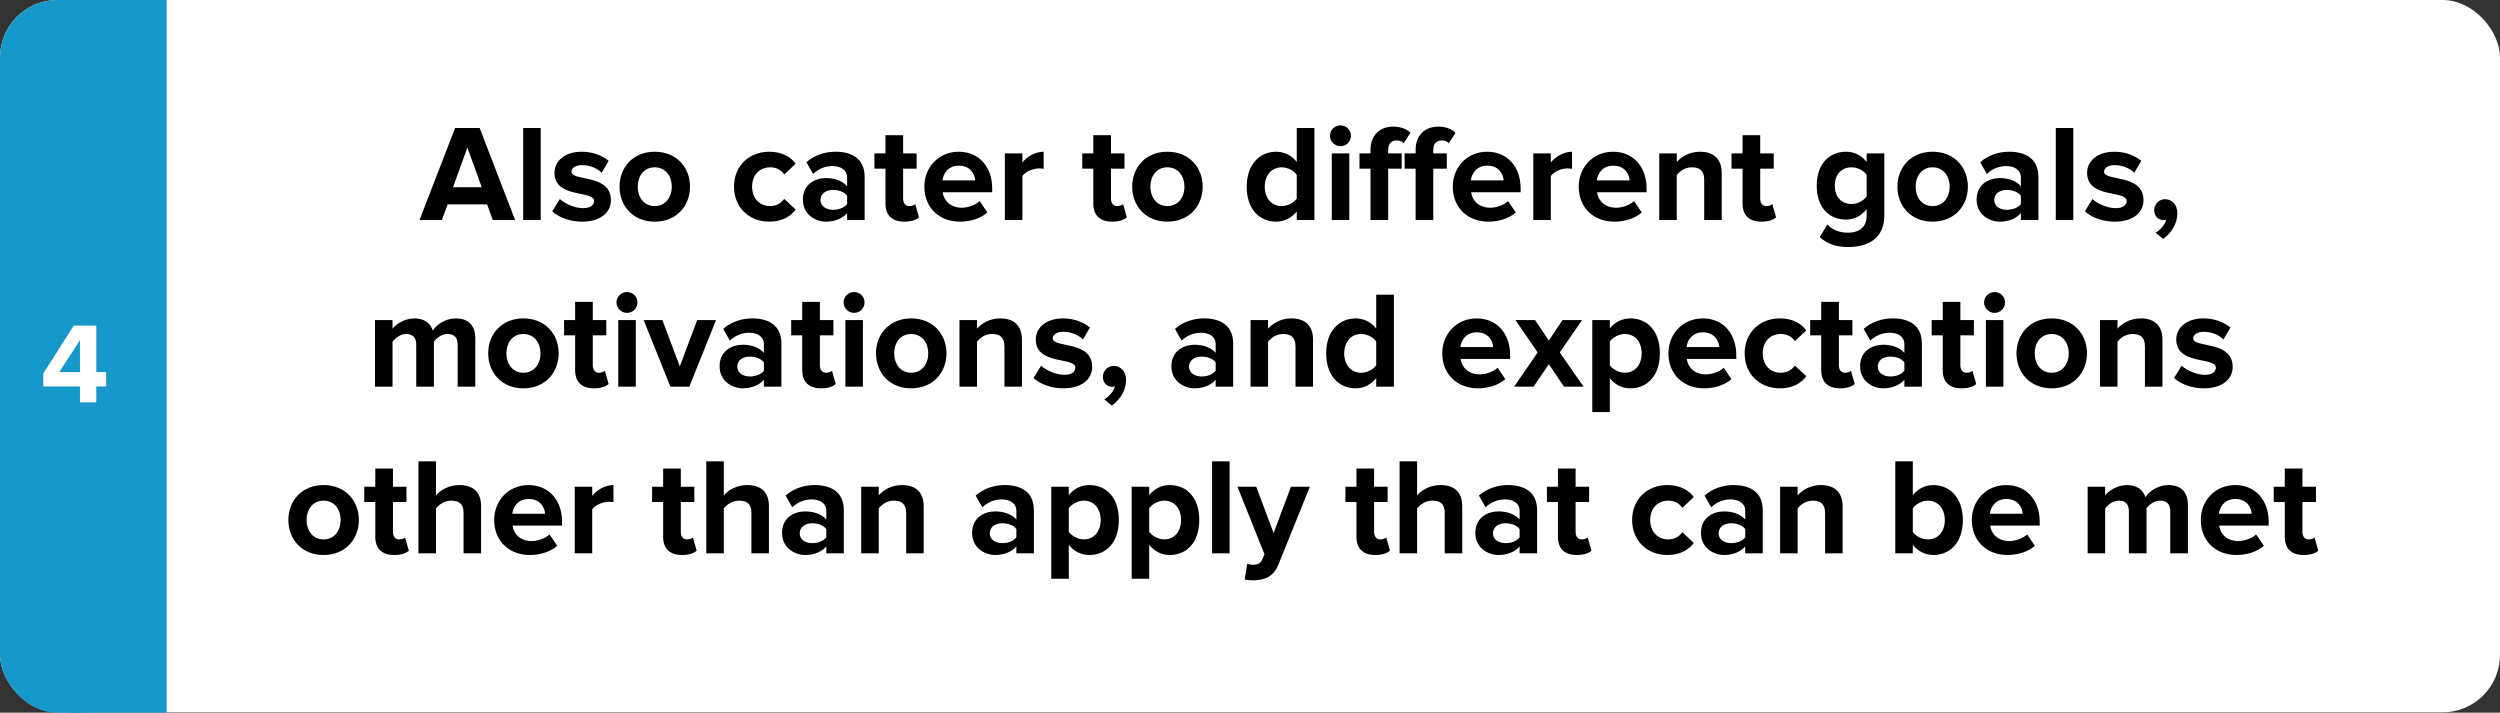 <svg width="435" height="124" viewBox="0 0 435 124" fill="none" xmlns="http://www.w3.org/2000/svg">
<rect x="0" y="0" width="435" height="124" fill="#333333" stroke="none"/>
<rect width="435" height="123.943" rx="10" fill="white"/>
<path d="M89.627 38.281H85.74L84.755 35.569H77.891L76.883 38.281H72.996L79.188 22.273H83.46L89.627 38.281ZM83.82 32.569L81.323 25.681L78.828 32.569H83.82ZM94.082 38.281H91.034V22.273H94.082V38.281ZM101.28 38.569C99.264 38.569 97.32 37.897 96.096 36.769L97.416 34.633C98.256 35.425 99.984 36.217 101.424 36.217C102.744 36.217 103.368 35.689 103.368 34.969C103.368 33.049 96.48 34.609 96.48 30.049C96.48 28.105 98.184 26.401 101.232 26.401C103.2 26.401 104.76 27.073 105.912 27.985L104.688 30.073C103.992 29.329 102.672 28.729 101.256 28.729C100.152 28.729 99.432 29.233 99.432 29.881C99.432 31.609 106.296 30.169 106.296 34.849C106.296 36.961 104.496 38.569 101.28 38.569ZM113.918 38.569C110.102 38.569 107.798 35.785 107.798 32.473C107.798 29.185 110.102 26.401 113.918 26.401C117.758 26.401 120.062 29.185 120.062 32.473C120.062 35.785 117.758 38.569 113.918 38.569ZM113.918 35.857C115.814 35.857 116.894 34.297 116.894 32.473C116.894 30.673 115.814 29.113 113.918 29.113C112.022 29.113 110.966 30.673 110.966 32.473C110.966 34.297 112.022 35.857 113.918 35.857ZM133.863 38.569C130.287 38.569 127.719 36.049 127.719 32.473C127.719 28.921 130.287 26.401 133.863 26.401C136.239 26.401 137.679 27.433 138.447 28.489L136.455 30.361C135.903 29.545 135.063 29.113 134.007 29.113C132.159 29.113 130.863 30.457 130.863 32.473C130.863 34.489 132.159 35.857 134.007 35.857C135.063 35.857 135.903 35.377 136.455 34.609L138.447 36.457C137.679 37.537 136.239 38.569 133.863 38.569ZM150.448 38.281H147.4V37.081C146.608 38.017 145.24 38.569 143.728 38.569C141.88 38.569 139.696 37.321 139.696 34.729C139.696 32.017 141.88 30.985 143.728 30.985C145.264 30.985 146.632 31.489 147.4 32.401V30.841C147.4 29.665 146.392 28.897 144.856 28.897C143.608 28.897 142.456 29.353 141.472 30.265L140.32 28.225C141.736 26.977 143.56 26.401 145.384 26.401C148.024 26.401 150.448 27.457 150.448 30.793V38.281ZM144.952 36.505C145.936 36.505 146.896 36.169 147.4 35.497V34.057C146.896 33.385 145.936 33.049 144.952 33.049C143.752 33.049 142.768 33.673 142.768 34.801C142.768 35.881 143.752 36.505 144.952 36.505ZM157.359 38.569C155.223 38.569 154.071 37.465 154.071 35.401V29.353H152.151V26.689H154.071V23.521H157.143V26.689H159.495V29.353H157.143V34.585C157.143 35.305 157.527 35.857 158.199 35.857C158.655 35.857 159.087 35.689 159.255 35.521L159.903 37.825C159.447 38.233 158.631 38.569 157.359 38.569ZM167.029 38.569C163.501 38.569 160.837 36.193 160.837 32.473C160.837 29.113 163.309 26.401 166.837 26.401C170.293 26.401 172.645 28.993 172.645 32.785V33.457H164.029C164.221 34.921 165.397 36.145 167.365 36.145C168.349 36.145 169.717 35.713 170.461 34.993L171.805 36.961C170.653 38.017 168.829 38.569 167.029 38.569ZM169.693 31.393C169.621 30.289 168.853 28.825 166.837 28.825C164.941 28.825 164.125 30.241 163.981 31.393H169.693ZM177.894 38.281H174.846V26.689H177.894V28.273C178.71 27.241 180.15 26.401 181.59 26.401V29.377C181.374 29.329 181.086 29.305 180.75 29.305C179.742 29.305 178.398 29.881 177.894 30.625V38.281ZM193.523 38.569C191.387 38.569 190.235 37.465 190.235 35.401V29.353H188.315V26.689H190.235V23.521H193.307V26.689H195.659V29.353H193.307V34.585C193.307 35.305 193.691 35.857 194.363 35.857C194.819 35.857 195.251 35.689 195.419 35.521L196.067 37.825C195.611 38.233 194.795 38.569 193.523 38.569ZM203.121 38.569C199.305 38.569 197.001 35.785 197.001 32.473C197.001 29.185 199.305 26.401 203.121 26.401C206.961 26.401 209.265 29.185 209.265 32.473C209.265 35.785 206.961 38.569 203.121 38.569ZM203.121 35.857C205.017 35.857 206.097 34.297 206.097 32.473C206.097 30.673 205.017 29.113 203.121 29.113C201.225 29.113 200.169 30.673 200.169 32.473C200.169 34.297 201.225 35.857 203.121 35.857ZM228.707 38.281H225.635V36.793C224.723 37.945 223.451 38.569 222.059 38.569C219.131 38.569 216.923 36.361 216.923 32.497C216.923 28.705 219.107 26.401 222.059 26.401C223.427 26.401 224.723 27.001 225.635 28.177V22.273H228.707V38.281ZM222.995 35.857C224.027 35.857 225.131 35.305 225.635 34.537V30.433C225.131 29.665 224.027 29.113 222.995 29.113C221.267 29.113 220.067 30.481 220.067 32.497C220.067 34.489 221.267 35.857 222.995 35.857ZM233.241 25.441C232.257 25.441 231.417 24.625 231.417 23.617C231.417 22.609 232.257 21.817 233.241 21.817C234.249 21.817 235.065 22.609 235.065 23.617C235.065 24.625 234.249 25.441 233.241 25.441ZM234.777 38.281H231.729V26.689H234.777V38.281ZM241.543 38.281H238.471V29.353H236.551V26.689H238.471V26.065C238.471 23.593 240.055 22.033 242.383 22.033C243.487 22.033 244.663 22.321 245.407 23.113L244.255 24.913C243.943 24.601 243.535 24.433 242.983 24.433C242.143 24.433 241.543 24.985 241.543 26.065V26.689H243.895V29.353H241.543V38.281ZM249.391 38.281H246.319V29.353H244.399V26.689H246.319V26.065C246.319 23.593 247.903 22.033 250.231 22.033C251.335 22.033 252.511 22.321 253.255 23.113L252.103 24.913C251.791 24.601 251.383 24.433 250.831 24.433C249.991 24.433 249.391 24.985 249.391 26.065V26.689H251.743V29.353H249.391V38.281ZM258.974 38.569C255.446 38.569 252.782 36.193 252.782 32.473C252.782 29.113 255.254 26.401 258.782 26.401C262.238 26.401 264.59 28.993 264.59 32.785V33.457H255.974C256.166 34.921 257.342 36.145 259.31 36.145C260.294 36.145 261.662 35.713 262.406 34.993L263.75 36.961C262.598 38.017 260.774 38.569 258.974 38.569ZM261.638 31.393C261.566 30.289 260.798 28.825 258.782 28.825C256.886 28.825 256.07 30.241 255.926 31.393H261.638ZM269.84 38.281H266.792V26.689H269.84V28.273C270.656 27.241 272.096 26.401 273.536 26.401V29.377C273.32 29.329 273.032 29.305 272.696 29.305C271.688 29.305 270.344 29.881 269.84 30.625V38.281ZM280.888 38.569C277.36 38.569 274.696 36.193 274.696 32.473C274.696 29.113 277.168 26.401 280.696 26.401C284.152 26.401 286.504 28.993 286.504 32.785V33.457H277.888C278.08 34.921 279.256 36.145 281.224 36.145C282.208 36.145 283.576 35.713 284.32 34.993L285.664 36.961C284.512 38.017 282.688 38.569 280.888 38.569ZM283.552 31.393C283.48 30.289 282.712 28.825 280.696 28.825C278.8 28.825 277.984 30.241 277.84 31.393H283.552ZM299.578 38.281H296.53V31.273C296.53 29.665 295.69 29.113 294.394 29.113C293.194 29.113 292.258 29.785 291.754 30.481V38.281H288.706V26.689H291.754V28.201C292.498 27.313 293.914 26.401 295.81 26.401C298.354 26.401 299.578 27.841 299.578 30.097V38.281ZM306.492 38.569C304.356 38.569 303.204 37.465 303.204 35.401V29.353H301.284V26.689H303.204V23.521H306.276V26.689H308.628V29.353H306.276V34.585C306.276 35.305 306.66 35.857 307.332 35.857C307.788 35.857 308.22 35.689 308.388 35.521L309.036 37.825C308.58 38.233 307.764 38.569 306.492 38.569ZM321.606 42.985C319.614 42.985 318.078 42.529 316.614 41.257L317.982 39.049C318.918 40.081 320.142 40.489 321.606 40.489C323.07 40.489 324.798 39.841 324.798 37.561V36.385C323.886 37.537 322.638 38.209 321.222 38.209C318.318 38.209 316.11 36.169 316.11 32.305C316.11 28.513 318.294 26.401 321.222 26.401C322.614 26.401 323.862 27.001 324.798 28.177V26.689H327.87V37.489C327.87 41.905 324.462 42.985 321.606 42.985ZM322.182 35.497C323.19 35.497 324.294 34.921 324.798 34.177V30.433C324.294 29.665 323.19 29.113 322.182 29.113C320.454 29.113 319.254 30.313 319.254 32.305C319.254 34.297 320.454 35.497 322.182 35.497ZM336.269 38.569C332.453 38.569 330.149 35.785 330.149 32.473C330.149 29.185 332.453 26.401 336.269 26.401C340.109 26.401 342.413 29.185 342.413 32.473C342.413 35.785 340.109 38.569 336.269 38.569ZM336.269 35.857C338.165 35.857 339.245 34.297 339.245 32.473C339.245 30.673 338.165 29.113 336.269 29.113C334.373 29.113 333.317 30.673 333.317 32.473C333.317 34.297 334.373 35.857 336.269 35.857ZM354.682 38.281H351.634V37.081C350.842 38.017 349.474 38.569 347.962 38.569C346.114 38.569 343.93 37.321 343.93 34.729C343.93 32.017 346.114 30.985 347.962 30.985C349.498 30.985 350.866 31.489 351.634 32.401V30.841C351.634 29.665 350.626 28.897 349.09 28.897C347.842 28.897 346.69 29.353 345.706 30.265L344.554 28.225C345.97 26.977 347.794 26.401 349.618 26.401C352.258 26.401 354.682 27.457 354.682 30.793V38.281ZM349.186 36.505C350.17 36.505 351.13 36.169 351.634 35.497V34.057C351.13 33.385 350.17 33.049 349.186 33.049C347.986 33.049 347.002 33.673 347.002 34.801C347.002 35.881 347.986 36.505 349.186 36.505ZM360.754 38.281H357.706V22.273H360.754V38.281ZM367.952 38.569C365.936 38.569 363.992 37.897 362.768 36.769L364.088 34.633C364.928 35.425 366.656 36.217 368.096 36.217C369.416 36.217 370.04 35.689 370.04 34.969C370.04 33.049 363.152 34.609 363.152 30.049C363.152 28.105 364.856 26.401 367.904 26.401C369.872 26.401 371.432 27.073 372.584 27.985L371.36 30.073C370.664 29.329 369.344 28.729 367.928 28.729C366.824 28.729 366.104 29.233 366.104 29.881C366.104 31.609 372.968 30.169 372.968 34.849C372.968 36.961 371.168 38.569 367.952 38.569ZM378.861 37.105C378.861 38.905 377.853 40.513 376.389 41.569L375.069 40.489C375.837 40.081 376.725 39.073 376.917 38.233C376.845 38.257 376.629 38.305 376.461 38.305C375.549 38.305 374.829 37.609 374.829 36.577C374.829 35.521 375.693 34.657 376.701 34.657C377.829 34.657 378.861 35.545 378.861 37.105ZM82.701 67.281H79.629V59.961C79.629 58.881 79.148 58.113 77.9 58.113C76.82 58.113 75.933 58.833 75.501 59.457V67.281H72.428V59.961C72.428 58.881 71.948 58.113 70.701 58.113C69.644 58.113 68.757 58.833 68.3 59.481V67.281H65.252V55.689H68.3V57.201C68.781 56.505 70.317 55.401 72.093 55.401C73.796 55.401 74.876 56.193 75.308 57.513C75.981 56.457 77.516 55.401 79.293 55.401C81.428 55.401 82.701 56.529 82.701 58.905V67.281ZM91.066 67.569C87.25 67.569 84.946 64.785 84.946 61.473C84.946 58.185 87.25 55.401 91.066 55.401C94.906 55.401 97.21 58.185 97.21 61.473C97.21 64.785 94.906 67.569 91.066 67.569ZM91.066 64.857C92.962 64.857 94.042 63.297 94.042 61.473C94.042 59.673 92.962 58.113 91.066 58.113C89.17 58.113 88.114 59.673 88.114 61.473C88.114 63.297 89.17 64.857 91.066 64.857ZM103.359 67.569C101.223 67.569 100.071 66.465 100.071 64.401V58.353H98.151V55.689H100.071V52.521H103.143V55.689H105.495V58.353H103.143V63.585C103.143 64.305 103.527 64.857 104.199 64.857C104.655 64.857 105.087 64.689 105.255 64.521L105.903 66.825C105.447 67.233 104.631 67.569 103.359 67.569ZM109.093 54.441C108.109 54.441 107.269 53.625 107.269 52.617C107.269 51.609 108.109 50.817 109.093 50.817C110.101 50.817 110.917 51.609 110.917 52.617C110.917 53.625 110.101 54.441 109.093 54.441ZM110.629 67.281H107.581V55.689H110.629V67.281ZM119.939 67.281H116.651L111.995 55.689H115.259L118.283 63.753L121.307 55.689H124.595L119.939 67.281ZM135.964 67.281H132.916V66.081C132.124 67.017 130.756 67.569 129.244 67.569C127.396 67.569 125.212 66.321 125.212 63.729C125.212 61.017 127.396 59.985 129.244 59.985C130.78 59.985 132.148 60.489 132.916 61.401V59.841C132.916 58.665 131.908 57.897 130.372 57.897C129.124 57.897 127.972 58.353 126.988 59.265L125.836 57.225C127.252 55.977 129.076 55.401 130.9 55.401C133.54 55.401 135.964 56.457 135.964 59.793V67.281ZM130.468 65.505C131.452 65.505 132.412 65.169 132.916 64.497V63.057C132.412 62.385 131.452 62.049 130.468 62.049C129.268 62.049 128.284 62.673 128.284 63.801C128.284 64.881 129.268 65.505 130.468 65.505ZM142.875 67.569C140.739 67.569 139.587 66.465 139.587 64.401V58.353H137.667V55.689H139.587V52.521H142.659V55.689H145.011V58.353H142.659V63.585C142.659 64.305 143.043 64.857 143.715 64.857C144.171 64.857 144.603 64.689 144.771 64.521L145.419 66.825C144.963 67.233 144.147 67.569 142.875 67.569ZM148.608 54.441C147.624 54.441 146.784 53.625 146.784 52.617C146.784 51.609 147.624 50.817 148.608 50.817C149.616 50.817 150.432 51.609 150.432 52.617C150.432 53.625 149.616 54.441 148.608 54.441ZM150.144 67.281H147.096V55.689H150.144V67.281ZM158.543 67.569C154.727 67.569 152.423 64.785 152.423 61.473C152.423 58.185 154.727 55.401 158.543 55.401C162.383 55.401 164.687 58.185 164.687 61.473C164.687 64.785 162.383 67.569 158.543 67.569ZM158.543 64.857C160.439 64.857 161.519 63.297 161.519 61.473C161.519 59.673 160.439 58.113 158.543 58.113C156.647 58.113 155.591 59.673 155.591 61.473C155.591 63.297 156.647 64.857 158.543 64.857ZM177.82 67.281H174.772V60.273C174.772 58.665 173.932 58.113 172.636 58.113C171.436 58.113 170.5 58.785 169.996 59.481V67.281H166.948V55.689H169.996V57.201C170.74 56.313 172.156 55.401 174.052 55.401C176.596 55.401 177.82 56.841 177.82 59.097V67.281ZM185.022 67.569C183.006 67.569 181.062 66.897 179.838 65.769L181.158 63.633C181.998 64.425 183.726 65.217 185.166 65.217C186.486 65.217 187.11 64.689 187.11 63.969C187.11 62.049 180.222 63.609 180.222 59.049C180.222 57.105 181.926 55.401 184.974 55.401C186.942 55.401 188.502 56.073 189.654 56.985L188.43 59.073C187.734 58.329 186.414 57.729 184.998 57.729C183.894 57.729 183.174 58.233 183.174 58.881C183.174 60.609 190.038 59.169 190.038 63.849C190.038 65.961 188.238 67.569 185.022 67.569ZM195.932 66.105C195.932 67.905 194.924 69.513 193.46 70.569L192.14 69.489C192.908 69.081 193.796 68.073 193.988 67.233C193.916 67.257 193.7 67.305 193.532 67.305C192.62 67.305 191.9 66.609 191.9 65.577C191.9 64.521 192.764 63.657 193.772 63.657C194.9 63.657 195.932 64.545 195.932 66.105ZM214.573 67.281H211.525V66.081C210.733 67.017 209.365 67.569 207.853 67.569C206.005 67.569 203.821 66.321 203.821 63.729C203.821 61.017 206.005 59.985 207.853 59.985C209.389 59.985 210.757 60.489 211.525 61.401V59.841C211.525 58.665 210.517 57.897 208.981 57.897C207.733 57.897 206.581 58.353 205.597 59.265L204.445 57.225C205.861 55.977 207.685 55.401 209.509 55.401C212.149 55.401 214.573 56.457 214.573 59.793V67.281ZM209.077 65.505C210.061 65.505 211.021 65.169 211.525 64.497V63.057C211.021 62.385 210.061 62.049 209.077 62.049C207.877 62.049 206.893 62.673 206.893 63.801C206.893 64.881 207.877 65.505 209.077 65.505ZM228.468 67.281H225.42V60.273C225.42 58.665 224.58 58.113 223.284 58.113C222.084 58.113 221.148 58.785 220.644 59.481V67.281H217.596V55.689H220.644V57.201C221.388 56.313 222.804 55.401 224.7 55.401C227.244 55.401 228.468 56.841 228.468 59.097V67.281ZM242.535 67.281H239.463V65.793C238.551 66.945 237.279 67.569 235.887 67.569C232.959 67.569 230.751 65.361 230.751 61.497C230.751 57.705 232.935 55.401 235.887 55.401C237.255 55.401 238.551 56.001 239.463 57.177V51.273H242.535V67.281ZM236.823 64.857C237.855 64.857 238.959 64.305 239.463 63.537V59.433C238.959 58.665 237.855 58.113 236.823 58.113C235.095 58.113 233.895 59.481 233.895 61.497C233.895 63.489 235.095 64.857 236.823 64.857ZM257.146 67.569C253.618 67.569 250.954 65.193 250.954 61.473C250.954 58.113 253.426 55.401 256.954 55.401C260.41 55.401 262.762 57.993 262.762 61.785V62.457H254.146C254.338 63.921 255.514 65.145 257.482 65.145C258.466 65.145 259.834 64.713 260.578 63.993L261.922 65.961C260.77 67.017 258.946 67.569 257.146 67.569ZM259.81 60.393C259.738 59.289 258.97 57.825 256.954 57.825C255.058 57.825 254.242 59.241 254.098 60.393H259.81ZM275.547 67.281H272.139L269.499 63.369L266.835 67.281H263.451L267.555 61.329L263.691 55.689H267.099L269.499 59.265L271.875 55.689H275.283L271.395 61.329L275.547 67.281ZM283.681 67.569C282.313 67.569 281.041 66.993 280.105 65.793V71.697H277.057V55.689H280.105V57.153C280.993 56.025 282.265 55.401 283.681 55.401C286.657 55.401 288.817 57.609 288.817 61.473C288.817 65.337 286.657 67.569 283.681 67.569ZM282.721 64.857C284.473 64.857 285.649 63.489 285.649 61.473C285.649 59.481 284.473 58.113 282.721 58.113C281.737 58.113 280.609 58.689 280.105 59.433V63.537C280.609 64.257 281.737 64.857 282.721 64.857ZM296.497 67.569C292.969 67.569 290.305 65.193 290.305 61.473C290.305 58.113 292.777 55.401 296.305 55.401C299.761 55.401 302.113 57.993 302.113 61.785V62.457H293.497C293.689 63.921 294.865 65.145 296.833 65.145C297.817 65.145 299.185 64.713 299.929 63.993L301.273 65.961C300.121 67.017 298.297 67.569 296.497 67.569ZM299.161 60.393C299.089 59.289 298.321 57.825 296.305 57.825C294.409 57.825 293.593 59.241 293.449 60.393H299.161ZM309.715 67.569C306.139 67.569 303.571 65.049 303.571 61.473C303.571 57.921 306.139 55.401 309.715 55.401C312.091 55.401 313.531 56.433 314.299 57.489L312.307 59.361C311.755 58.545 310.915 58.113 309.859 58.113C308.011 58.113 306.715 59.457 306.715 61.473C306.715 63.489 308.011 64.857 309.859 64.857C310.915 64.857 311.755 64.377 312.307 63.609L314.299 65.457C313.531 66.537 312.091 67.569 309.715 67.569ZM320.18 67.569C318.044 67.569 316.892 66.465 316.892 64.401V58.353H314.972V55.689H316.892V52.521H319.964V55.689H322.316V58.353H319.964V63.585C319.964 64.305 320.348 64.857 321.02 64.857C321.476 64.857 321.908 64.689 322.076 64.521L322.724 66.825C322.268 67.233 321.452 67.569 320.18 67.569ZM334.409 67.281H331.361V66.081C330.569 67.017 329.201 67.569 327.689 67.569C325.841 67.569 323.657 66.321 323.657 63.729C323.657 61.017 325.841 59.985 327.689 59.985C329.225 59.985 330.593 60.489 331.361 61.401V59.841C331.361 58.665 330.353 57.897 328.817 57.897C327.569 57.897 326.417 58.353 325.433 59.265L324.281 57.225C325.697 55.977 327.521 55.401 329.345 55.401C331.985 55.401 334.409 56.457 334.409 59.793V67.281ZM328.913 65.505C329.897 65.505 330.857 65.169 331.361 64.497V63.057C330.857 62.385 329.897 62.049 328.913 62.049C327.713 62.049 326.729 62.673 326.729 63.801C326.729 64.881 327.713 65.505 328.913 65.505ZM341.32 67.569C339.184 67.569 338.032 66.465 338.032 64.401V58.353H336.112V55.689H338.032V52.521H341.104V55.689H343.456V58.353H341.104V63.585C341.104 64.305 341.488 64.857 342.16 64.857C342.616 64.857 343.048 64.689 343.216 64.521L343.864 66.825C343.408 67.233 342.592 67.569 341.32 67.569ZM347.054 54.441C346.07 54.441 345.23 53.625 345.23 52.617C345.23 51.609 346.07 50.817 347.054 50.817C348.062 50.817 348.878 51.609 348.878 52.617C348.878 53.625 348.062 54.441 347.054 54.441ZM348.59 67.281H345.542V55.689H348.59V67.281ZM356.988 67.569C353.172 67.569 350.868 64.785 350.868 61.473C350.868 58.185 353.172 55.401 356.988 55.401C360.828 55.401 363.132 58.185 363.132 61.473C363.132 64.785 360.828 67.569 356.988 67.569ZM356.988 64.857C358.884 64.857 359.964 63.297 359.964 61.473C359.964 59.673 358.884 58.113 356.988 58.113C355.092 58.113 354.036 59.673 354.036 61.473C354.036 63.297 355.092 64.857 356.988 64.857ZM376.265 67.281H373.217V60.273C373.217 58.665 372.377 58.113 371.081 58.113C369.881 58.113 368.945 58.785 368.441 59.481V67.281H365.393V55.689H368.441V57.201C369.185 56.313 370.601 55.401 372.497 55.401C375.041 55.401 376.265 56.841 376.265 59.097V67.281ZM383.468 67.569C381.452 67.569 379.508 66.897 378.284 65.769L379.604 63.633C380.444 64.425 382.172 65.217 383.612 65.217C384.932 65.217 385.556 64.689 385.556 63.969C385.556 62.049 378.668 63.609 378.668 59.049C378.668 57.105 380.372 55.401 383.42 55.401C385.388 55.401 386.948 56.073 388.1 56.985L386.876 59.073C386.18 58.329 384.86 57.729 383.444 57.729C382.34 57.729 381.62 58.233 381.62 58.881C381.62 60.609 388.484 59.169 388.484 63.849C388.484 65.961 386.684 67.569 383.468 67.569ZM56.297 96.569C52.48 96.569 50.176 93.785 50.176 90.473C50.176 87.185 52.48 84.401 56.297 84.401C60.136 84.401 62.441 87.185 62.441 90.473C62.441 93.785 60.136 96.569 56.297 96.569ZM56.297 93.857C58.193 93.857 59.273 92.297 59.273 90.473C59.273 88.673 58.193 87.113 56.297 87.113C54.401 87.113 53.344 88.673 53.344 90.473C53.344 92.297 54.401 93.857 56.297 93.857ZM68.59 96.569C66.454 96.569 65.302 95.465 65.302 93.401V87.353H63.382V84.689H65.302V81.521H68.374V84.689H70.726V87.353H68.374V92.585C68.374 93.305 68.758 93.857 69.43 93.857C69.886 93.857 70.318 93.689 70.486 93.521L71.134 95.825C70.678 96.233 69.862 96.569 68.59 96.569ZM83.707 96.281H80.659V89.225C80.659 87.617 79.819 87.113 78.499 87.113C77.323 87.113 76.387 87.785 75.859 88.481V96.281H72.811V80.273H75.859V86.201C76.603 85.313 78.043 84.401 79.939 84.401C82.483 84.401 83.707 85.793 83.707 88.049V96.281ZM92.181 96.569C88.653 96.569 85.989 94.193 85.989 90.473C85.989 87.113 88.461 84.401 91.989 84.401C95.445 84.401 97.797 86.993 97.797 90.785V91.457H89.181C89.373 92.921 90.549 94.145 92.517 94.145C93.501 94.145 94.869 93.713 95.613 92.993L96.957 94.961C95.805 96.017 93.981 96.569 92.181 96.569ZM94.845 89.393C94.773 88.289 94.005 86.825 91.989 86.825C90.093 86.825 89.277 88.241 89.133 89.393H94.845ZM103.047 96.281H99.999V84.689H103.047V86.273C103.863 85.241 105.303 84.401 106.743 84.401V87.377C106.527 87.329 106.239 87.305 105.903 87.305C104.895 87.305 103.551 87.881 103.047 88.625V96.281ZM118.676 96.569C116.54 96.569 115.388 95.465 115.388 93.401V87.353H113.468V84.689H115.388V81.521H118.46V84.689H120.812V87.353H118.46V92.585C118.46 93.305 118.844 93.857 119.516 93.857C119.972 93.857 120.404 93.689 120.572 93.521L121.22 95.825C120.764 96.233 119.948 96.569 118.676 96.569ZM133.793 96.281H130.745V89.225C130.745 87.617 129.905 87.113 128.585 87.113C127.409 87.113 126.473 87.785 125.945 88.481V96.281H122.897V80.273H125.945V86.201C126.689 85.313 128.129 84.401 130.025 84.401C132.569 84.401 133.793 85.793 133.793 88.049V96.281ZM146.827 96.281H143.779V95.081C142.987 96.017 141.619 96.569 140.107 96.569C138.259 96.569 136.075 95.321 136.075 92.729C136.075 90.017 138.259 88.985 140.107 88.985C141.643 88.985 143.011 89.489 143.779 90.401V88.841C143.779 87.665 142.771 86.897 141.235 86.897C139.987 86.897 138.835 87.353 137.851 88.265L136.699 86.225C138.115 84.977 139.939 84.401 141.763 84.401C144.403 84.401 146.827 85.457 146.827 88.793V96.281ZM141.331 94.505C142.315 94.505 143.275 94.169 143.779 93.497V92.057C143.275 91.385 142.315 91.049 141.331 91.049C140.131 91.049 139.147 91.673 139.147 92.801C139.147 93.881 140.131 94.505 141.331 94.505ZM160.722 96.281H157.674V89.273C157.674 87.665 156.834 87.113 155.538 87.113C154.338 87.113 153.402 87.785 152.898 88.481V96.281H149.85V84.689H152.898V86.201C153.642 85.313 155.058 84.401 156.954 84.401C159.498 84.401 160.722 85.841 160.722 88.097V96.281ZM179.897 96.281H176.849V95.081C176.057 96.017 174.689 96.569 173.177 96.569C171.329 96.569 169.145 95.321 169.145 92.729C169.145 90.017 171.329 88.985 173.177 88.985C174.713 88.985 176.081 89.489 176.849 90.401V88.841C176.849 87.665 175.841 86.897 174.305 86.897C173.057 86.897 171.905 87.353 170.921 88.265L169.769 86.225C171.185 84.977 173.009 84.401 174.833 84.401C177.473 84.401 179.897 85.457 179.897 88.793V96.281ZM174.401 94.505C175.385 94.505 176.345 94.169 176.849 93.497V92.057C176.345 91.385 175.385 91.049 174.401 91.049C173.201 91.049 172.217 91.673 172.217 92.801C172.217 93.881 173.201 94.505 174.401 94.505ZM189.545 96.569C188.177 96.569 186.905 95.993 185.969 94.793V100.697H182.921V84.689H185.969V86.153C186.857 85.025 188.129 84.401 189.545 84.401C192.521 84.401 194.681 86.609 194.681 90.473C194.681 94.337 192.521 96.569 189.545 96.569ZM188.585 93.857C190.337 93.857 191.513 92.489 191.513 90.473C191.513 88.481 190.337 87.113 188.585 87.113C187.601 87.113 186.473 87.689 185.969 88.433V92.537C186.473 93.257 187.601 93.857 188.585 93.857ZM203.537 96.569C202.169 96.569 200.897 95.993 199.961 94.793V100.697H196.913V84.689H199.961V86.153C200.849 85.025 202.121 84.401 203.537 84.401C206.513 84.401 208.673 86.609 208.673 90.473C208.673 94.337 206.513 96.569 203.537 96.569ZM202.577 93.857C204.329 93.857 205.505 92.489 205.505 90.473C205.505 88.481 204.329 87.113 202.577 87.113C201.593 87.113 200.465 87.689 199.961 88.433V92.537C200.465 93.257 201.593 93.857 202.577 93.857ZM213.953 96.281H210.905V80.273H213.953V96.281ZM216.567 100.817L217.023 98.081C217.287 98.201 217.695 98.273 217.983 98.273C218.775 98.273 219.303 98.057 219.591 97.433L220.023 96.449L215.319 84.689H218.583L221.607 92.753L224.631 84.689H227.919L222.471 98.177C221.607 100.361 220.071 100.937 218.079 100.985C217.719 100.985 216.951 100.913 216.567 100.817ZM239.309 96.569C237.173 96.569 236.021 95.465 236.021 93.401V87.353H234.101V84.689H236.021V81.521H239.093V84.689H241.445V87.353H239.093V92.585C239.093 93.305 239.477 93.857 240.149 93.857C240.605 93.857 241.037 93.689 241.205 93.521L241.853 95.825C241.397 96.233 240.581 96.569 239.309 96.569ZM254.426 96.281H251.378V89.225C251.378 87.617 250.538 87.113 249.218 87.113C248.042 87.113 247.106 87.785 246.578 88.481V96.281H243.53V80.273H246.578V86.201C247.322 85.313 248.762 84.401 250.658 84.401C253.202 84.401 254.426 85.793 254.426 88.049V96.281ZM267.46 96.281H264.412V95.081C263.62 96.017 262.252 96.569 260.74 96.569C258.892 96.569 256.708 95.321 256.708 92.729C256.708 90.017 258.892 88.985 260.74 88.985C262.276 88.985 263.644 89.489 264.412 90.401V88.841C264.412 87.665 263.404 86.897 261.868 86.897C260.62 86.897 259.468 87.353 258.484 88.265L257.332 86.225C258.748 84.977 260.572 84.401 262.396 84.401C265.036 84.401 267.46 85.457 267.46 88.793V96.281ZM261.964 94.505C262.948 94.505 263.908 94.169 264.412 93.497V92.057C263.908 91.385 262.948 91.049 261.964 91.049C260.764 91.049 259.78 91.673 259.78 92.801C259.78 93.881 260.764 94.505 261.964 94.505ZM274.371 96.569C272.235 96.569 271.083 95.465 271.083 93.401V87.353H269.163V84.689H271.083V81.521H274.155V84.689H276.507V87.353H274.155V92.585C274.155 93.305 274.539 93.857 275.211 93.857C275.667 93.857 276.099 93.689 276.267 93.521L276.915 95.825C276.459 96.233 275.643 96.569 274.371 96.569ZM290.133 96.569C286.557 96.569 283.989 94.049 283.989 90.473C283.989 86.921 286.557 84.401 290.133 84.401C292.509 84.401 293.949 85.433 294.717 86.489L292.725 88.361C292.173 87.545 291.333 87.113 290.277 87.113C288.429 87.113 287.133 88.457 287.133 90.473C287.133 92.489 288.429 93.857 290.277 93.857C291.333 93.857 292.173 93.377 292.725 92.609L294.717 94.457C293.949 95.537 292.509 96.569 290.133 96.569ZM306.718 96.281H303.67V95.081C302.878 96.017 301.51 96.569 299.998 96.569C298.15 96.569 295.966 95.321 295.966 92.729C295.966 90.017 298.15 88.985 299.998 88.985C301.534 88.985 302.902 89.489 303.67 90.401V88.841C303.67 87.665 302.662 86.897 301.126 86.897C299.878 86.897 298.726 87.353 297.742 88.265L296.59 86.225C298.006 84.977 299.83 84.401 301.654 84.401C304.294 84.401 306.718 85.457 306.718 88.793V96.281ZM301.222 94.505C302.206 94.505 303.166 94.169 303.67 93.497V92.057C303.166 91.385 302.206 91.049 301.222 91.049C300.022 91.049 299.038 91.673 299.038 92.801C299.038 93.881 300.022 94.505 301.222 94.505ZM320.613 96.281H317.565V89.273C317.565 87.665 316.725 87.113 315.429 87.113C314.229 87.113 313.293 87.785 312.789 88.481V96.281H309.741V84.689H312.789V86.201C313.533 85.313 314.949 84.401 316.845 84.401C319.389 84.401 320.613 85.841 320.613 88.097V96.281ZM332.828 92.561C333.332 93.305 334.46 93.857 335.444 93.857C337.22 93.857 338.396 92.513 338.396 90.497C338.396 88.481 337.22 87.113 335.444 87.113C334.46 87.113 333.332 87.689 332.828 88.457V92.561ZM332.828 96.281H329.78V80.273H332.828V86.177C333.74 85.001 335.036 84.401 336.404 84.401C339.356 84.401 341.54 86.705 341.54 90.497C341.54 94.361 339.332 96.569 336.404 96.569C335.012 96.569 333.74 95.945 332.828 94.793V96.281ZM349.29 96.569C345.762 96.569 343.098 94.193 343.098 90.473C343.098 87.113 345.57 84.401 349.098 84.401C352.554 84.401 354.906 86.993 354.906 90.785V91.457H346.29C346.482 92.921 347.658 94.145 349.626 94.145C350.61 94.145 351.978 93.713 352.722 92.993L354.066 94.961C352.914 96.017 351.09 96.569 349.29 96.569ZM351.954 89.393C351.882 88.289 351.114 86.825 349.098 86.825C347.202 86.825 346.386 88.241 346.242 89.393H351.954ZM380.697 96.281H377.625V88.961C377.625 87.881 377.145 87.113 375.897 87.113C374.817 87.113 373.929 87.833 373.497 88.457V96.281H370.425V88.961C370.425 87.881 369.945 87.113 368.697 87.113C367.641 87.113 366.753 87.833 366.297 88.481V96.281H363.249V84.689H366.297V86.201C366.777 85.505 368.313 84.401 370.089 84.401C371.793 84.401 372.873 85.193 373.305 86.513C373.977 85.457 375.513 84.401 377.289 84.401C379.425 84.401 380.697 85.529 380.697 87.905V96.281ZM389.134 96.569C385.606 96.569 382.942 94.193 382.942 90.473C382.942 87.113 385.414 84.401 388.942 84.401C392.398 84.401 394.75 86.993 394.75 90.785V91.457H386.134C386.326 92.921 387.502 94.145 389.47 94.145C390.454 94.145 391.822 93.713 392.566 92.993L393.91 94.961C392.758 96.017 390.934 96.569 389.134 96.569ZM391.798 89.393C391.726 88.289 390.958 86.825 388.942 86.825C387.046 86.825 386.23 88.241 386.086 89.393H391.798ZM400.84 96.569C398.704 96.569 397.552 95.465 397.552 93.401V87.353H395.632V84.689H397.552V81.521H400.624V84.689H402.976V87.353H400.624V92.585C400.624 93.305 401.008 93.857 401.68 93.857C402.136 93.857 402.568 93.689 402.736 93.521L403.384 95.825C402.928 96.233 402.112 96.569 400.84 96.569Z" fill="black"/>
<rect width="24" height="124" rx="10" fill="#1798CB"/>
<rect x="12" width="17" height="124" fill="#1798CB"/>
<path d="M16.753 70H13.913V67.24H7.533V65L12.833 56.66H16.753V64.74H18.473V67.24H16.753V70ZM13.913 64.74V59.18L10.313 64.74H13.913Z" fill="white"/>
</svg>
